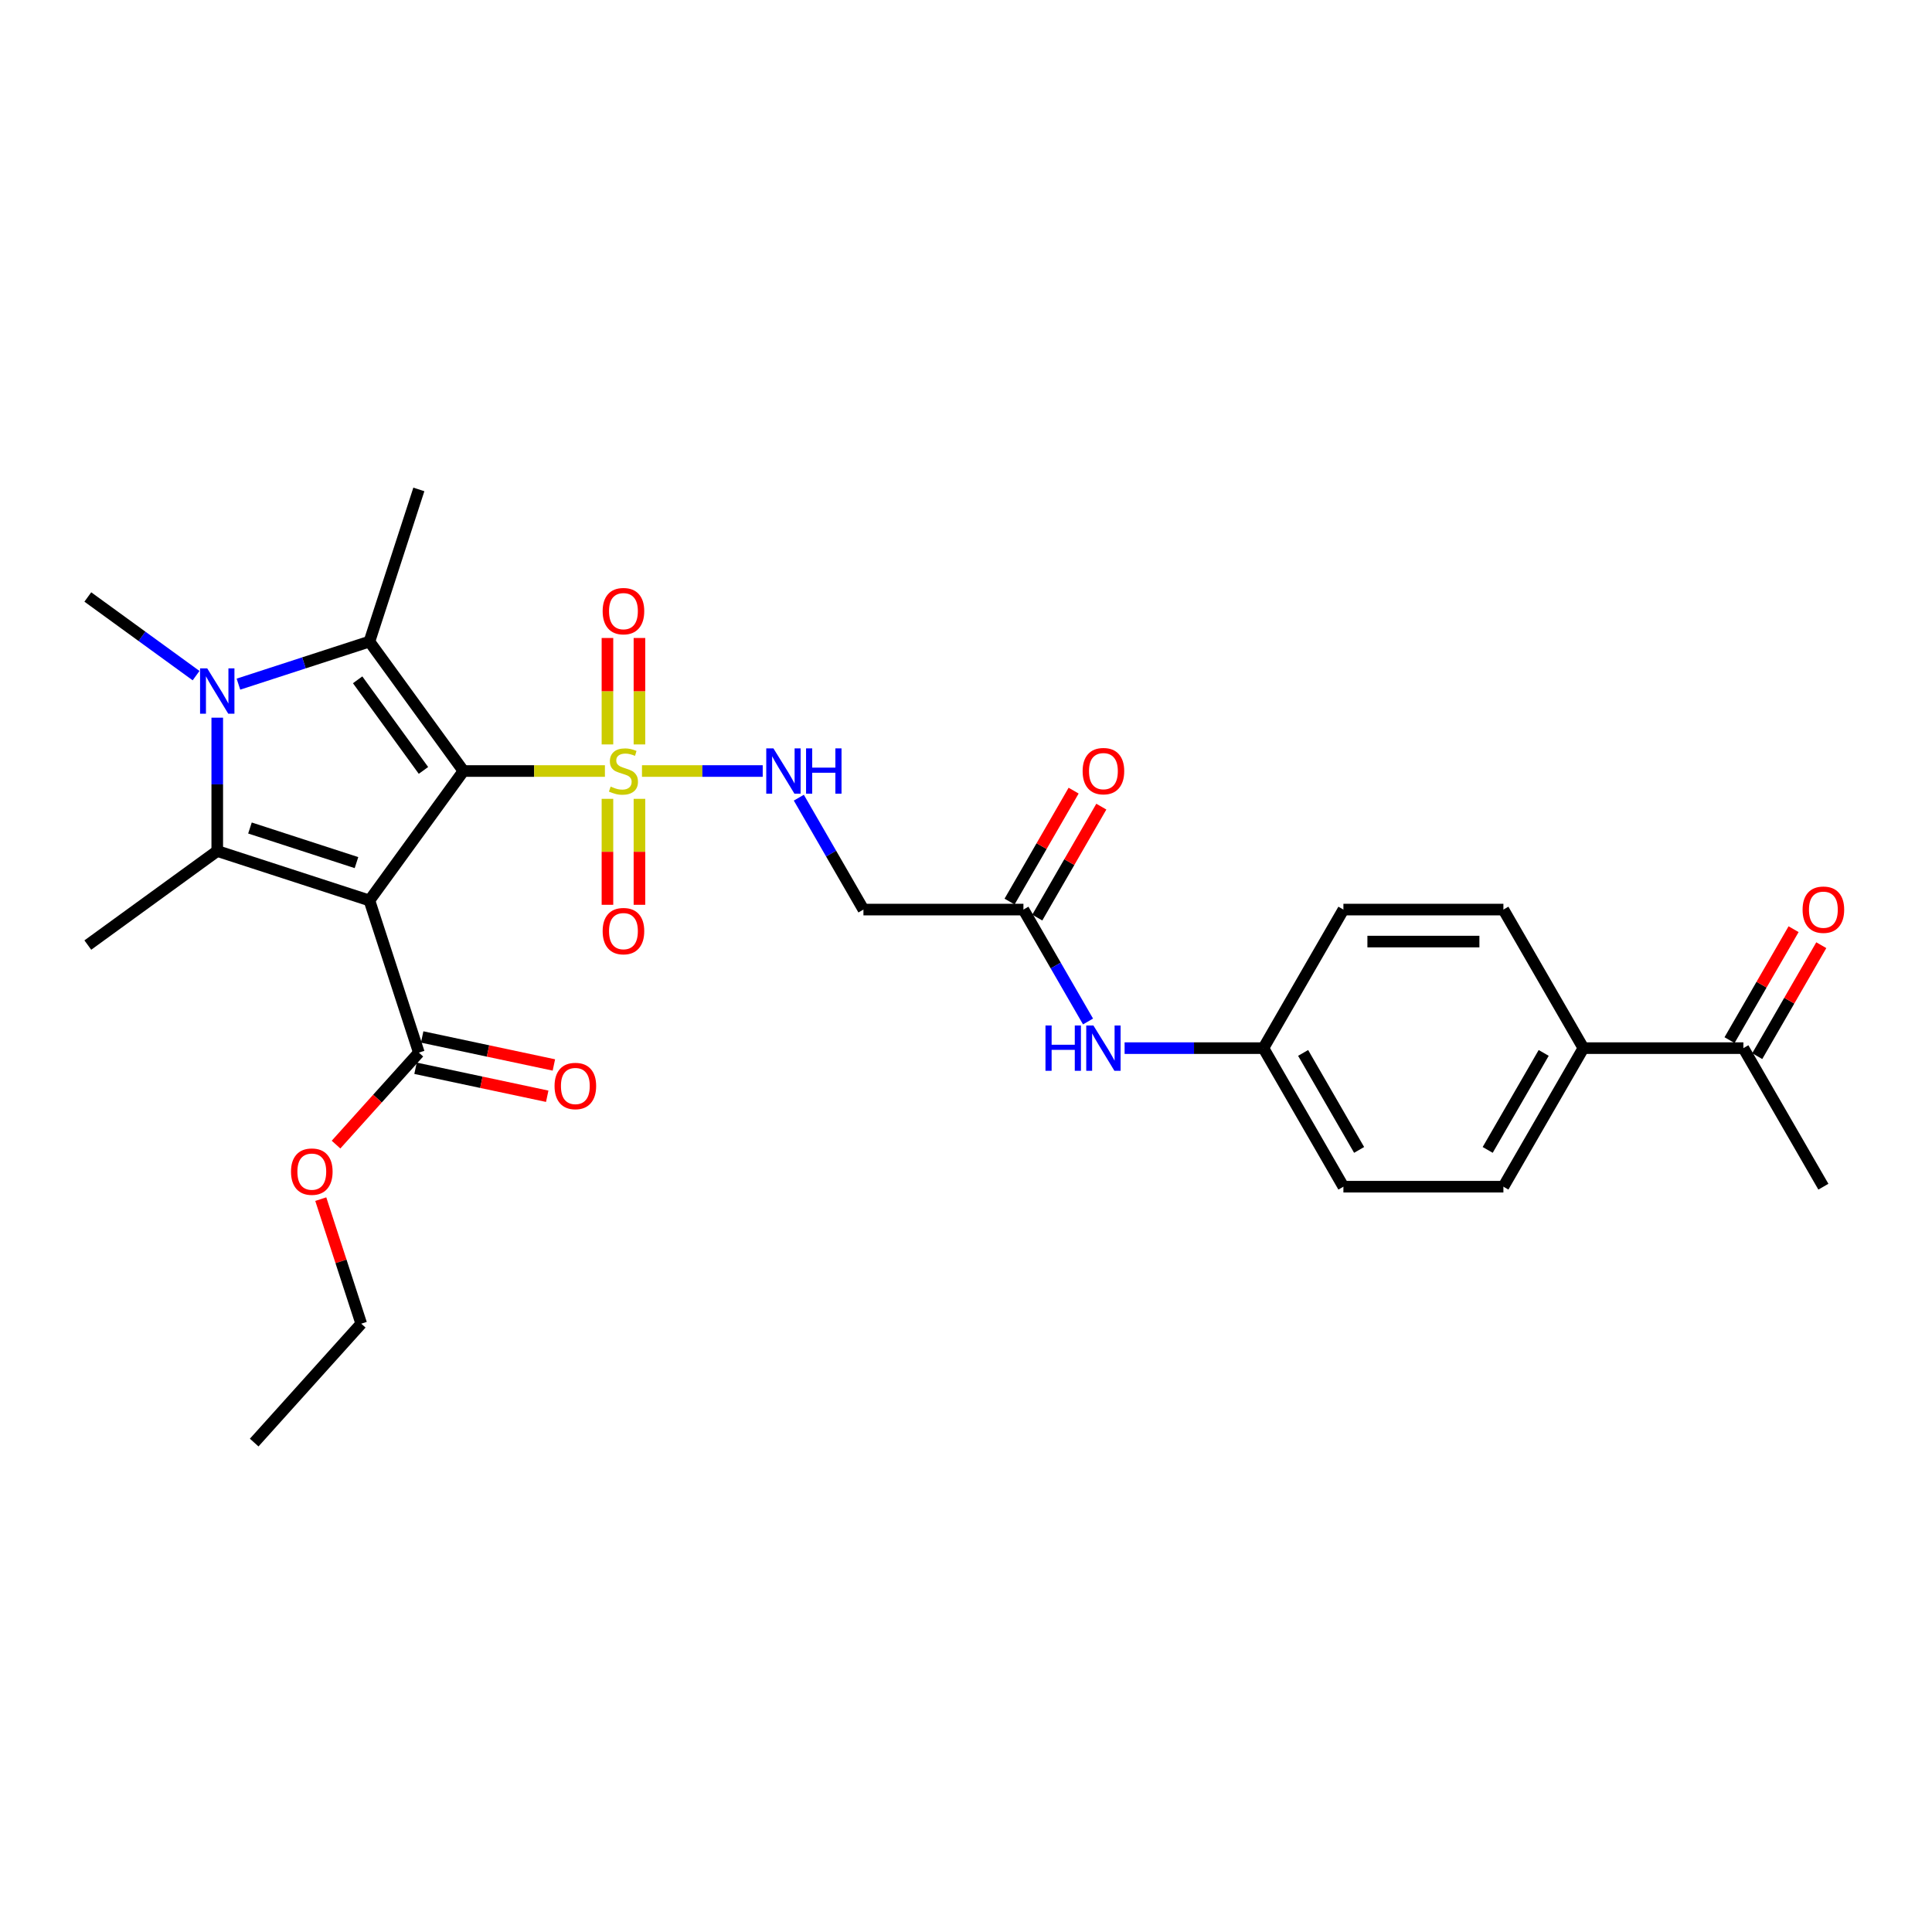 <?xml version='1.0' encoding='iso-8859-1'?>
<svg version='1.1' baseProfile='full'
              xmlns='http://www.w3.org/2000/svg'
                      xmlns:rdkit='http://www.rdkit.org/xml'
                      xmlns:xlink='http://www.w3.org/1999/xlink'
                  xml:space='preserve'
width='1000px' height='1000px' viewBox='0 0 1000 1000'>
<!-- END OF HEADER -->
<rect style='opacity:1.0;fill:#FFFFFF;stroke:none' width='1000' height='1000' x='0' y='0'> </rect>
<path class='bond-0' d='M 239.884,399.08 L 191.209,466.076' style='fill:none;fill-rule:evenodd;stroke:#000000;stroke-width:6px;stroke-linecap:butt;stroke-linejoin:miter;stroke-opacity:1' />
<path class='bond-1' d='M 239.884,399.08 L 276.495,399.08' style='fill:none;fill-rule:evenodd;stroke:#000000;stroke-width:6px;stroke-linecap:butt;stroke-linejoin:miter;stroke-opacity:1' />
<path class='bond-1' d='M 276.495,399.08 L 313.106,399.08' style='fill:none;fill-rule:evenodd;stroke:#CCCC00;stroke-width:6px;stroke-linecap:butt;stroke-linejoin:miter;stroke-opacity:1' />
<path class='bond-2' d='M 239.884,399.08 L 191.209,332.084' style='fill:none;fill-rule:evenodd;stroke:#000000;stroke-width:6px;stroke-linecap:butt;stroke-linejoin:miter;stroke-opacity:1' />
<path class='bond-2' d='M 219.183,398.766 L 185.111,351.869' style='fill:none;fill-rule:evenodd;stroke:#000000;stroke-width:6px;stroke-linecap:butt;stroke-linejoin:miter;stroke-opacity:1' />
<path class='bond-3' d='M 191.209,466.076 L 112.45,440.486' style='fill:none;fill-rule:evenodd;stroke:#000000;stroke-width:6px;stroke-linecap:butt;stroke-linejoin:miter;stroke-opacity:1' />
<path class='bond-3' d='M 184.513,446.486 L 129.382,428.573' style='fill:none;fill-rule:evenodd;stroke:#000000;stroke-width:6px;stroke-linecap:butt;stroke-linejoin:miter;stroke-opacity:1' />
<path class='bond-5' d='M 191.209,466.076 L 216.799,544.834' style='fill:none;fill-rule:evenodd;stroke:#000000;stroke-width:6px;stroke-linecap:butt;stroke-linejoin:miter;stroke-opacity:1' />
<path class='bond-6' d='M 332.285,399.08 L 363.533,399.08' style='fill:none;fill-rule:evenodd;stroke:#CCCC00;stroke-width:6px;stroke-linecap:butt;stroke-linejoin:miter;stroke-opacity:1' />
<path class='bond-6' d='M 363.533,399.08 L 394.782,399.08' style='fill:none;fill-rule:evenodd;stroke:#0000FF;stroke-width:6px;stroke-linecap:butt;stroke-linejoin:miter;stroke-opacity:1' />
<path class='bond-9' d='M 314.414,413.473 L 314.414,440.898' style='fill:none;fill-rule:evenodd;stroke:#CCCC00;stroke-width:6px;stroke-linecap:butt;stroke-linejoin:miter;stroke-opacity:1' />
<path class='bond-9' d='M 314.414,440.898 L 314.414,468.322' style='fill:none;fill-rule:evenodd;stroke:#FF0000;stroke-width:6px;stroke-linecap:butt;stroke-linejoin:miter;stroke-opacity:1' />
<path class='bond-9' d='M 330.976,413.473 L 330.976,440.898' style='fill:none;fill-rule:evenodd;stroke:#CCCC00;stroke-width:6px;stroke-linecap:butt;stroke-linejoin:miter;stroke-opacity:1' />
<path class='bond-9' d='M 330.976,440.898 L 330.976,468.322' style='fill:none;fill-rule:evenodd;stroke:#FF0000;stroke-width:6px;stroke-linecap:butt;stroke-linejoin:miter;stroke-opacity:1' />
<path class='bond-10' d='M 330.976,385.317 L 330.976,357.767' style='fill:none;fill-rule:evenodd;stroke:#CCCC00;stroke-width:6px;stroke-linecap:butt;stroke-linejoin:miter;stroke-opacity:1' />
<path class='bond-10' d='M 330.976,357.767 L 330.976,330.218' style='fill:none;fill-rule:evenodd;stroke:#FF0000;stroke-width:6px;stroke-linecap:butt;stroke-linejoin:miter;stroke-opacity:1' />
<path class='bond-10' d='M 314.414,385.317 L 314.414,357.767' style='fill:none;fill-rule:evenodd;stroke:#CCCC00;stroke-width:6px;stroke-linecap:butt;stroke-linejoin:miter;stroke-opacity:1' />
<path class='bond-10' d='M 314.414,357.767 L 314.414,330.218' style='fill:none;fill-rule:evenodd;stroke:#FF0000;stroke-width:6px;stroke-linecap:butt;stroke-linejoin:miter;stroke-opacity:1' />
<path class='bond-4' d='M 191.209,332.084 L 157.312,343.098' style='fill:none;fill-rule:evenodd;stroke:#000000;stroke-width:6px;stroke-linecap:butt;stroke-linejoin:miter;stroke-opacity:1' />
<path class='bond-4' d='M 157.312,343.098 L 123.415,354.112' style='fill:none;fill-rule:evenodd;stroke:#0000FF;stroke-width:6px;stroke-linecap:butt;stroke-linejoin:miter;stroke-opacity:1' />
<path class='bond-22' d='M 191.209,332.084 L 216.799,253.326' style='fill:none;fill-rule:evenodd;stroke:#000000;stroke-width:6px;stroke-linecap:butt;stroke-linejoin:miter;stroke-opacity:1' />
<path class='bond-21' d='M 112.45,440.486 L 45.455,489.161' style='fill:none;fill-rule:evenodd;stroke:#000000;stroke-width:6px;stroke-linecap:butt;stroke-linejoin:miter;stroke-opacity:1' />
<path class='bond-29' d='M 112.45,440.486 L 112.45,405.978' style='fill:none;fill-rule:evenodd;stroke:#000000;stroke-width:6px;stroke-linecap:butt;stroke-linejoin:miter;stroke-opacity:1' />
<path class='bond-29' d='M 112.45,405.978 L 112.45,371.471' style='fill:none;fill-rule:evenodd;stroke:#0000FF;stroke-width:6px;stroke-linecap:butt;stroke-linejoin:miter;stroke-opacity:1' />
<path class='bond-20' d='M 101.486,349.708 L 73.47,329.354' style='fill:none;fill-rule:evenodd;stroke:#0000FF;stroke-width:6px;stroke-linecap:butt;stroke-linejoin:miter;stroke-opacity:1' />
<path class='bond-20' d='M 73.47,329.354 L 45.455,308.999' style='fill:none;fill-rule:evenodd;stroke:#000000;stroke-width:6px;stroke-linecap:butt;stroke-linejoin:miter;stroke-opacity:1' />
<path class='bond-14' d='M 215.077,552.934 L 249.16,560.179' style='fill:none;fill-rule:evenodd;stroke:#000000;stroke-width:6px;stroke-linecap:butt;stroke-linejoin:miter;stroke-opacity:1' />
<path class='bond-14' d='M 249.16,560.179 L 283.243,567.423' style='fill:none;fill-rule:evenodd;stroke:#FF0000;stroke-width:6px;stroke-linecap:butt;stroke-linejoin:miter;stroke-opacity:1' />
<path class='bond-14' d='M 218.52,536.734 L 252.603,543.978' style='fill:none;fill-rule:evenodd;stroke:#000000;stroke-width:6px;stroke-linecap:butt;stroke-linejoin:miter;stroke-opacity:1' />
<path class='bond-14' d='M 252.603,543.978 L 286.686,551.223' style='fill:none;fill-rule:evenodd;stroke:#FF0000;stroke-width:6px;stroke-linecap:butt;stroke-linejoin:miter;stroke-opacity:1' />
<path class='bond-23' d='M 216.799,544.834 L 195.364,568.64' style='fill:none;fill-rule:evenodd;stroke:#000000;stroke-width:6px;stroke-linecap:butt;stroke-linejoin:miter;stroke-opacity:1' />
<path class='bond-23' d='M 195.364,568.64 L 173.929,592.446' style='fill:none;fill-rule:evenodd;stroke:#FF0000;stroke-width:6px;stroke-linecap:butt;stroke-linejoin:miter;stroke-opacity:1' />
<path class='bond-7' d='M 413.472,412.876 L 430.192,441.837' style='fill:none;fill-rule:evenodd;stroke:#0000FF;stroke-width:6px;stroke-linecap:butt;stroke-linejoin:miter;stroke-opacity:1' />
<path class='bond-7' d='M 430.192,441.837 L 446.912,470.797' style='fill:none;fill-rule:evenodd;stroke:#000000;stroke-width:6px;stroke-linecap:butt;stroke-linejoin:miter;stroke-opacity:1' />
<path class='bond-8' d='M 446.912,470.797 L 529.723,470.797' style='fill:none;fill-rule:evenodd;stroke:#000000;stroke-width:6px;stroke-linecap:butt;stroke-linejoin:miter;stroke-opacity:1' />
<path class='bond-11' d='M 529.723,470.797 L 546.444,499.757' style='fill:none;fill-rule:evenodd;stroke:#000000;stroke-width:6px;stroke-linecap:butt;stroke-linejoin:miter;stroke-opacity:1' />
<path class='bond-11' d='M 546.444,499.757 L 563.164,528.717' style='fill:none;fill-rule:evenodd;stroke:#0000FF;stroke-width:6px;stroke-linecap:butt;stroke-linejoin:miter;stroke-opacity:1' />
<path class='bond-15' d='M 536.895,474.937 L 553.472,446.226' style='fill:none;fill-rule:evenodd;stroke:#000000;stroke-width:6px;stroke-linecap:butt;stroke-linejoin:miter;stroke-opacity:1' />
<path class='bond-15' d='M 553.472,446.226 L 570.049,417.514' style='fill:none;fill-rule:evenodd;stroke:#FF0000;stroke-width:6px;stroke-linecap:butt;stroke-linejoin:miter;stroke-opacity:1' />
<path class='bond-15' d='M 522.552,466.656 L 539.128,437.944' style='fill:none;fill-rule:evenodd;stroke:#000000;stroke-width:6px;stroke-linecap:butt;stroke-linejoin:miter;stroke-opacity:1' />
<path class='bond-15' d='M 539.128,437.944 L 555.705,409.233' style='fill:none;fill-rule:evenodd;stroke:#FF0000;stroke-width:6px;stroke-linecap:butt;stroke-linejoin:miter;stroke-opacity:1' />
<path class='bond-19' d='M 582.093,542.513 L 618.017,542.513' style='fill:none;fill-rule:evenodd;stroke:#0000FF;stroke-width:6px;stroke-linecap:butt;stroke-linejoin:miter;stroke-opacity:1' />
<path class='bond-19' d='M 618.017,542.513 L 653.94,542.513' style='fill:none;fill-rule:evenodd;stroke:#000000;stroke-width:6px;stroke-linecap:butt;stroke-linejoin:miter;stroke-opacity:1' />
<path class='bond-12' d='M 902.374,542.513 L 819.563,542.513' style='fill:none;fill-rule:evenodd;stroke:#000000;stroke-width:6px;stroke-linecap:butt;stroke-linejoin:miter;stroke-opacity:1' />
<path class='bond-16' d='M 909.546,546.654 L 926.123,517.942' style='fill:none;fill-rule:evenodd;stroke:#000000;stroke-width:6px;stroke-linecap:butt;stroke-linejoin:miter;stroke-opacity:1' />
<path class='bond-16' d='M 926.123,517.942 L 942.699,489.231' style='fill:none;fill-rule:evenodd;stroke:#FF0000;stroke-width:6px;stroke-linecap:butt;stroke-linejoin:miter;stroke-opacity:1' />
<path class='bond-16' d='M 895.203,538.373 L 911.779,509.661' style='fill:none;fill-rule:evenodd;stroke:#000000;stroke-width:6px;stroke-linecap:butt;stroke-linejoin:miter;stroke-opacity:1' />
<path class='bond-16' d='M 911.779,509.661 L 928.356,480.949' style='fill:none;fill-rule:evenodd;stroke:#FF0000;stroke-width:6px;stroke-linecap:butt;stroke-linejoin:miter;stroke-opacity:1' />
<path class='bond-26' d='M 902.374,542.513 L 943.78,614.23' style='fill:none;fill-rule:evenodd;stroke:#000000;stroke-width:6px;stroke-linecap:butt;stroke-linejoin:miter;stroke-opacity:1' />
<path class='bond-13' d='M 819.563,542.513 L 778.157,614.23' style='fill:none;fill-rule:evenodd;stroke:#000000;stroke-width:6px;stroke-linecap:butt;stroke-linejoin:miter;stroke-opacity:1' />
<path class='bond-13' d='M 799.009,544.99 L 770.025,595.192' style='fill:none;fill-rule:evenodd;stroke:#000000;stroke-width:6px;stroke-linecap:butt;stroke-linejoin:miter;stroke-opacity:1' />
<path class='bond-30' d='M 819.563,542.513 L 778.157,470.797' style='fill:none;fill-rule:evenodd;stroke:#000000;stroke-width:6px;stroke-linecap:butt;stroke-linejoin:miter;stroke-opacity:1' />
<path class='bond-17' d='M 778.157,614.23 L 695.346,614.23' style='fill:none;fill-rule:evenodd;stroke:#000000;stroke-width:6px;stroke-linecap:butt;stroke-linejoin:miter;stroke-opacity:1' />
<path class='bond-18' d='M 778.157,470.797 L 695.346,470.797' style='fill:none;fill-rule:evenodd;stroke:#000000;stroke-width:6px;stroke-linecap:butt;stroke-linejoin:miter;stroke-opacity:1' />
<path class='bond-18' d='M 765.736,487.359 L 707.768,487.359' style='fill:none;fill-rule:evenodd;stroke:#000000;stroke-width:6px;stroke-linecap:butt;stroke-linejoin:miter;stroke-opacity:1' />
<path class='bond-24' d='M 653.94,542.513 L 695.346,470.797' style='fill:none;fill-rule:evenodd;stroke:#000000;stroke-width:6px;stroke-linecap:butt;stroke-linejoin:miter;stroke-opacity:1' />
<path class='bond-25' d='M 653.94,542.513 L 695.346,614.23' style='fill:none;fill-rule:evenodd;stroke:#000000;stroke-width:6px;stroke-linecap:butt;stroke-linejoin:miter;stroke-opacity:1' />
<path class='bond-25' d='M 674.495,544.99 L 703.479,595.192' style='fill:none;fill-rule:evenodd;stroke:#000000;stroke-width:6px;stroke-linecap:butt;stroke-linejoin:miter;stroke-opacity:1' />
<path class='bond-27' d='M 166.031,620.668 L 176.504,652.901' style='fill:none;fill-rule:evenodd;stroke:#FF0000;stroke-width:6px;stroke-linecap:butt;stroke-linejoin:miter;stroke-opacity:1' />
<path class='bond-27' d='M 176.504,652.901 L 186.977,685.133' style='fill:none;fill-rule:evenodd;stroke:#000000;stroke-width:6px;stroke-linecap:butt;stroke-linejoin:miter;stroke-opacity:1' />
<path class='bond-28' d='M 186.977,685.133 L 131.566,746.674' style='fill:none;fill-rule:evenodd;stroke:#000000;stroke-width:6px;stroke-linecap:butt;stroke-linejoin:miter;stroke-opacity:1' />
<path  class='atom-2' d='M 316.07 407.129
Q 316.335 407.229, 317.428 407.692
Q 318.521 408.156, 319.714 408.454
Q 320.94 408.719, 322.132 408.719
Q 324.351 408.719, 325.643 407.659
Q 326.935 406.566, 326.935 404.678
Q 326.935 403.386, 326.273 402.591
Q 325.643 401.796, 324.649 401.366
Q 323.656 400.935, 322 400.438
Q 319.913 399.809, 318.654 399.213
Q 317.428 398.616, 316.534 397.358
Q 315.673 396.099, 315.673 393.979
Q 315.673 391.031, 317.66 389.209
Q 319.681 387.387, 323.656 387.387
Q 326.372 387.387, 329.453 388.679
L 328.691 391.23
Q 325.875 390.07, 323.755 390.07
Q 321.47 390.07, 320.211 391.031
Q 318.952 391.958, 318.985 393.581
Q 318.985 394.84, 319.615 395.602
Q 320.277 396.364, 321.205 396.794
Q 322.165 397.225, 323.755 397.722
Q 325.875 398.384, 327.134 399.047
Q 328.393 399.709, 329.287 401.068
Q 330.214 402.393, 330.214 404.678
Q 330.214 407.924, 328.028 409.68
Q 325.875 411.402, 322.265 411.402
Q 320.178 411.402, 318.588 410.939
Q 317.031 410.508, 315.176 409.746
L 316.07 407.129
' fill='#CCCC00'/>
<path  class='atom-5' d='M 107.266 345.948
L 114.951 358.37
Q 115.713 359.596, 116.939 361.815
Q 118.164 364.034, 118.231 364.167
L 118.231 345.948
L 121.344 345.948
L 121.344 369.401
L 118.131 369.401
L 109.883 355.819
Q 108.923 354.229, 107.896 352.408
Q 106.902 350.586, 106.604 350.023
L 106.604 369.401
L 103.556 369.401
L 103.556 345.948
L 107.266 345.948
' fill='#0000FF'/>
<path  class='atom-7' d='M 400.322 387.354
L 408.007 399.776
Q 408.769 401.001, 409.995 403.221
Q 411.22 405.44, 411.287 405.572
L 411.287 387.354
L 414.4 387.354
L 414.4 410.806
L 411.187 410.806
L 402.939 397.225
Q 401.979 395.635, 400.952 393.813
Q 399.958 391.991, 399.66 391.428
L 399.66 410.806
L 396.613 410.806
L 396.613 387.354
L 400.322 387.354
' fill='#0000FF'/>
<path  class='atom-7' d='M 417.216 387.354
L 420.396 387.354
L 420.396 397.324
L 432.387 397.324
L 432.387 387.354
L 435.567 387.354
L 435.567 410.806
L 432.387 410.806
L 432.387 399.974
L 420.396 399.974
L 420.396 410.806
L 417.216 410.806
L 417.216 387.354
' fill='#0000FF'/>
<path  class='atom-10' d='M 311.93 481.958
Q 311.93 476.326, 314.712 473.18
Q 317.495 470.033, 322.695 470.033
Q 327.896 470.033, 330.678 473.18
Q 333.461 476.326, 333.461 481.958
Q 333.461 487.655, 330.645 490.901
Q 327.829 494.114, 322.695 494.114
Q 317.528 494.114, 314.712 490.901
Q 311.93 487.688, 311.93 481.958
M 322.695 491.464
Q 326.273 491.464, 328.194 489.079
Q 330.148 486.661, 330.148 481.958
Q 330.148 477.353, 328.194 475.035
Q 326.273 472.683, 322.695 472.683
Q 319.118 472.683, 317.163 475.001
Q 315.242 477.32, 315.242 481.958
Q 315.242 486.694, 317.163 489.079
Q 319.118 491.464, 322.695 491.464
' fill='#FF0000'/>
<path  class='atom-11' d='M 311.93 316.335
Q 311.93 310.704, 314.712 307.557
Q 317.495 304.41, 322.695 304.41
Q 327.896 304.41, 330.678 307.557
Q 333.461 310.704, 333.461 316.335
Q 333.461 322.032, 330.645 325.279
Q 327.829 328.492, 322.695 328.492
Q 317.528 328.492, 314.712 325.279
Q 311.93 322.066, 311.93 316.335
M 322.695 325.842
Q 326.273 325.842, 328.194 323.457
Q 330.148 321.039, 330.148 316.335
Q 330.148 311.731, 328.194 309.412
Q 326.273 307.06, 322.695 307.06
Q 319.118 307.06, 317.163 309.379
Q 315.242 311.698, 315.242 316.335
Q 315.242 321.072, 317.163 323.457
Q 319.118 325.842, 322.695 325.842
' fill='#FF0000'/>
<path  class='atom-12' d='M 541.135 530.787
L 544.315 530.787
L 544.315 540.758
L 556.306 540.758
L 556.306 530.787
L 559.486 530.787
L 559.486 554.24
L 556.306 554.24
L 556.306 543.408
L 544.315 543.408
L 544.315 554.24
L 541.135 554.24
L 541.135 530.787
' fill='#0000FF'/>
<path  class='atom-12' d='M 565.945 530.787
L 573.63 543.209
Q 574.392 544.435, 575.617 546.654
Q 576.843 548.873, 576.909 549.006
L 576.909 530.787
L 580.023 530.787
L 580.023 554.24
L 576.81 554.24
L 568.562 540.659
Q 567.601 539.069, 566.574 537.247
Q 565.581 535.425, 565.283 534.862
L 565.283 554.24
L 562.235 554.24
L 562.235 530.787
L 565.945 530.787
' fill='#0000FF'/>
<path  class='atom-15' d='M 287.035 562.118
Q 287.035 556.487, 289.817 553.34
Q 292.6 550.193, 297.8 550.193
Q 303.001 550.193, 305.783 553.34
Q 308.566 556.487, 308.566 562.118
Q 308.566 567.815, 305.75 571.061
Q 302.935 574.274, 297.8 574.274
Q 292.633 574.274, 289.817 571.061
Q 287.035 567.848, 287.035 562.118
M 297.8 571.625
Q 301.378 571.625, 303.299 569.24
Q 305.253 566.821, 305.253 562.118
Q 305.253 557.513, 303.299 555.195
Q 301.378 552.843, 297.8 552.843
Q 294.223 552.843, 292.269 555.162
Q 290.347 557.48, 290.347 562.118
Q 290.347 566.855, 292.269 569.24
Q 294.223 571.625, 297.8 571.625
' fill='#FF0000'/>
<path  class='atom-16' d='M 560.364 399.146
Q 560.364 393.515, 563.146 390.368
Q 565.929 387.222, 571.129 387.222
Q 576.33 387.222, 579.112 390.368
Q 581.895 393.515, 581.895 399.146
Q 581.895 404.844, 579.079 408.09
Q 576.263 411.303, 571.129 411.303
Q 565.962 411.303, 563.146 408.09
Q 560.364 404.877, 560.364 399.146
M 571.129 408.653
Q 574.707 408.653, 576.628 406.268
Q 578.582 403.85, 578.582 399.146
Q 578.582 394.542, 576.628 392.223
Q 574.707 389.871, 571.129 389.871
Q 567.552 389.871, 565.597 392.19
Q 563.676 394.509, 563.676 399.146
Q 563.676 403.883, 565.597 406.268
Q 567.552 408.653, 571.129 408.653
' fill='#FF0000'/>
<path  class='atom-17' d='M 933.015 470.863
Q 933.015 465.232, 935.797 462.085
Q 938.579 458.938, 943.78 458.938
Q 948.981 458.938, 951.763 462.085
Q 954.545 465.232, 954.545 470.863
Q 954.545 476.56, 951.73 479.807
Q 948.914 483.02, 943.78 483.02
Q 938.613 483.02, 935.797 479.807
Q 933.015 476.594, 933.015 470.863
M 943.78 480.37
Q 947.357 480.37, 949.279 477.985
Q 951.233 475.567, 951.233 470.863
Q 951.233 466.259, 949.279 463.94
Q 947.357 461.588, 943.78 461.588
Q 940.203 461.588, 938.248 463.907
Q 936.327 466.226, 936.327 470.863
Q 936.327 475.6, 938.248 477.985
Q 940.203 480.37, 943.78 480.37
' fill='#FF0000'/>
<path  class='atom-24' d='M 150.622 606.441
Q 150.622 600.81, 153.404 597.663
Q 156.187 594.516, 161.387 594.516
Q 166.588 594.516, 169.37 597.663
Q 172.153 600.81, 172.153 606.441
Q 172.153 612.139, 169.337 615.385
Q 166.521 618.598, 161.387 618.598
Q 156.22 618.598, 153.404 615.385
Q 150.622 612.172, 150.622 606.441
M 161.387 615.948
Q 164.965 615.948, 166.886 613.563
Q 168.84 611.145, 168.84 606.441
Q 168.84 601.837, 166.886 599.518
Q 164.965 597.166, 161.387 597.166
Q 157.81 597.166, 155.855 599.485
Q 153.934 601.804, 153.934 606.441
Q 153.934 611.178, 155.855 613.563
Q 157.81 615.948, 161.387 615.948
' fill='#FF0000'/>
</svg>

